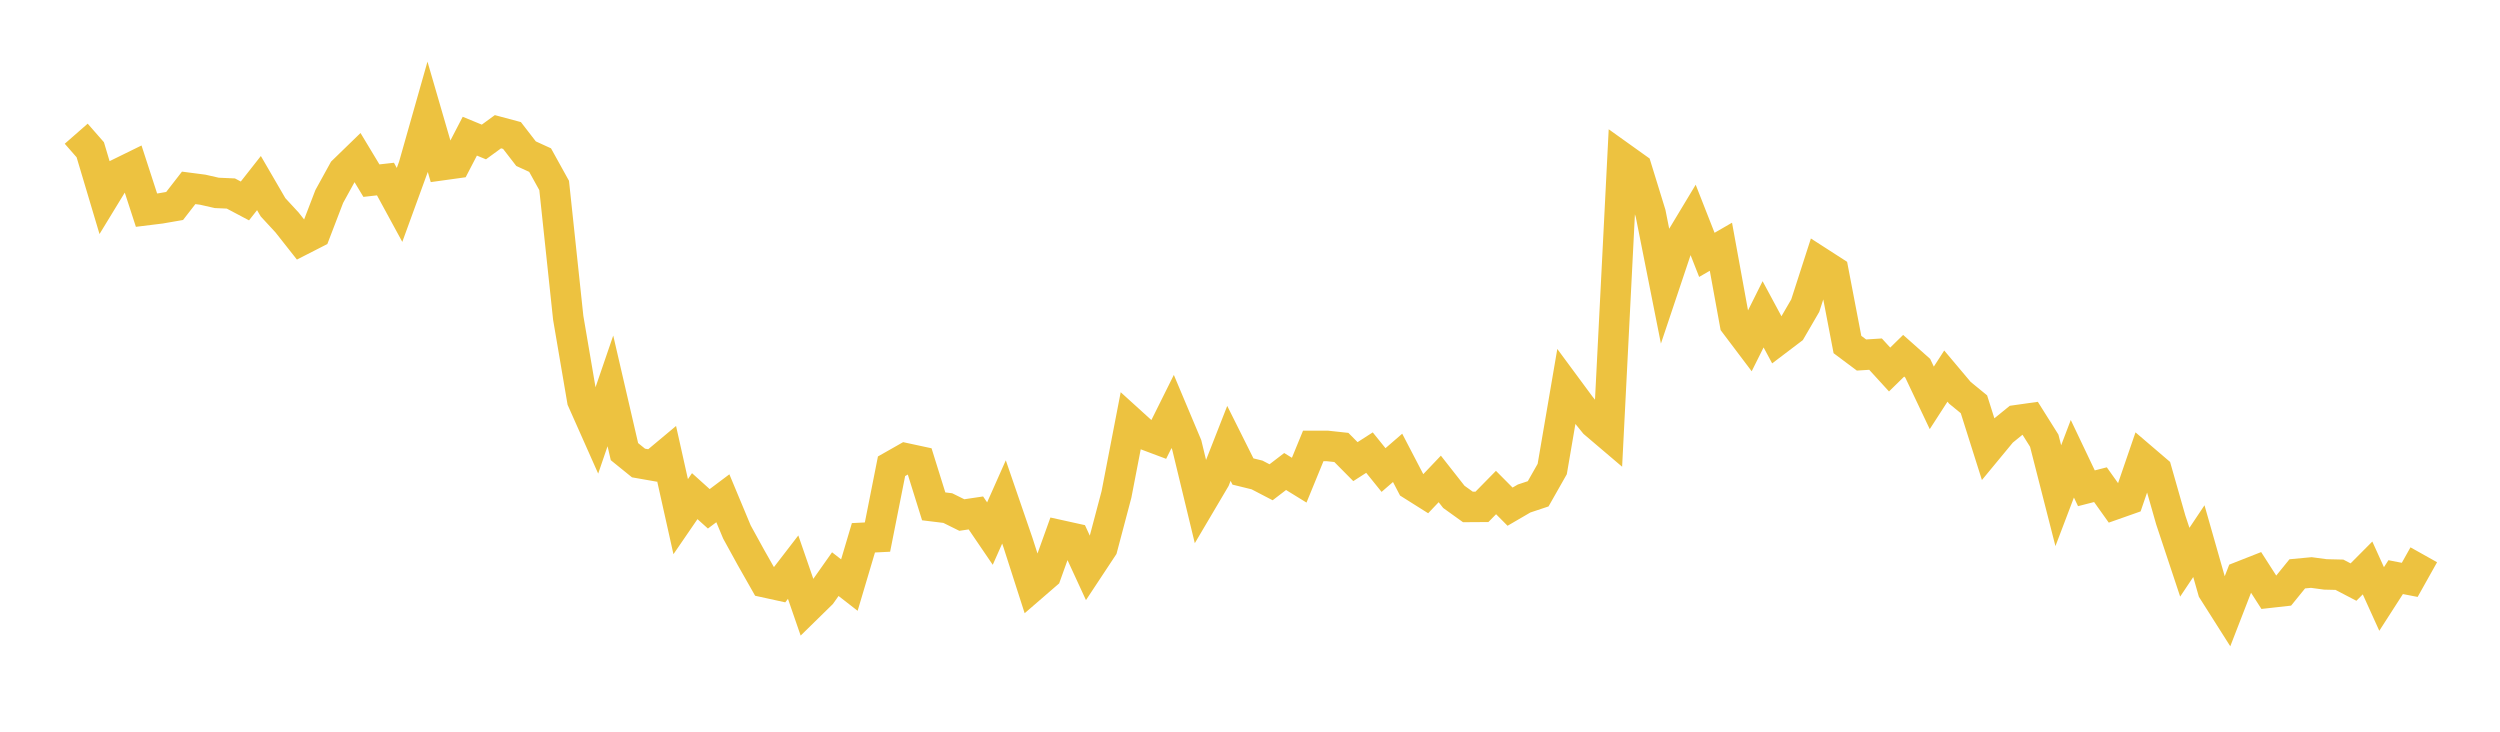 <svg width="164" height="48" xmlns="http://www.w3.org/2000/svg" xmlns:xlink="http://www.w3.org/1999/xlink"><path fill="none" stroke="rgb(237,194,64)" stroke-width="2" d="M5,8.771L5.922,9.824L6.844,12.914L7.766,11.402L8.689,10.949L9.611,13.786L10.533,13.672L11.455,13.512L12.377,12.324L13.299,12.444L14.222,12.654L15.144,12.694L16.066,13.182L16.988,12.01L17.91,13.597L18.832,14.595L19.754,15.764L20.677,15.293L21.599,12.889L22.521,11.215L23.443,10.32L24.365,11.85L25.287,11.746L26.21,13.443L27.132,10.913L28.054,7.665L28.976,10.837L29.898,10.709L30.82,8.934L31.743,9.314L32.665,8.641L33.587,8.888L34.509,10.081L35.431,10.503L36.353,12.168L37.275,20.845L38.198,26.261L39.12,28.335L40.042,25.643L40.964,29.627L41.886,30.373L42.808,30.535L43.731,29.764L44.653,33.893L45.575,32.547L46.497,33.378L47.419,32.686L48.341,34.896L49.263,36.574L50.186,38.2L51.108,38.402L52.03,37.205L52.952,39.874L53.874,38.971L54.796,37.663L55.719,38.381L56.641,35.279L57.563,35.233L58.485,30.587L59.407,30.063L60.329,30.262L61.251,33.217L62.174,33.33L63.096,33.786L64.018,33.649L64.94,35.003L65.862,32.927L66.784,35.609L67.707,38.482L68.629,37.685L69.551,35.115L70.473,35.319L71.395,37.318L72.317,35.923L73.24,32.437L74.162,27.664L75.084,28.5L76.006,28.846L76.928,26.993L77.85,29.185L78.772,33.002L79.695,31.439L80.617,29.086L81.539,30.931L82.461,31.157L83.383,31.637L84.305,30.931L85.228,31.5L86.15,29.252L87.072,29.253L87.994,29.353L88.916,30.283L89.838,29.691L90.76,30.834L91.683,30.035L92.605,31.806L93.527,32.387L94.449,31.418L95.371,32.593L96.293,33.255L97.216,33.249L98.138,32.31L99.06,33.238L99.982,32.701L100.904,32.394L101.826,30.769L102.749,25.374L103.671,26.622L104.593,27.759L105.515,28.543L106.437,10.357L107.359,11.016L108.281,14.007L109.204,18.654L110.126,15.904L111.048,14.372L111.97,16.719L112.892,16.186L113.814,21.242L114.737,22.465L115.659,20.619L116.581,22.334L117.503,21.635L118.425,20.048L119.347,17.19L120.269,17.784L121.192,22.6L122.114,23.289L123.036,23.231L123.958,24.24L124.88,23.337L125.802,24.155L126.725,26.1L127.647,24.672L128.569,25.767L129.491,26.521L130.413,29.436L131.335,28.32L132.257,27.571L133.18,27.44L134.102,28.908L135.024,32.519L135.946,30.094L136.868,32.031L137.79,31.795L138.713,33.091L139.635,32.766L140.557,30.079L141.479,30.867L142.401,34.106L143.323,36.881L144.246,35.499L145.168,38.734L146.09,40.188L147.012,37.81L147.934,37.447L148.856,38.884L149.778,38.781L150.701,37.644L151.623,37.557L152.545,37.681L153.467,37.703L154.389,38.184L155.311,37.257L156.234,39.294L157.156,37.86L158.078,38.039L159,36.394"></path></svg>
